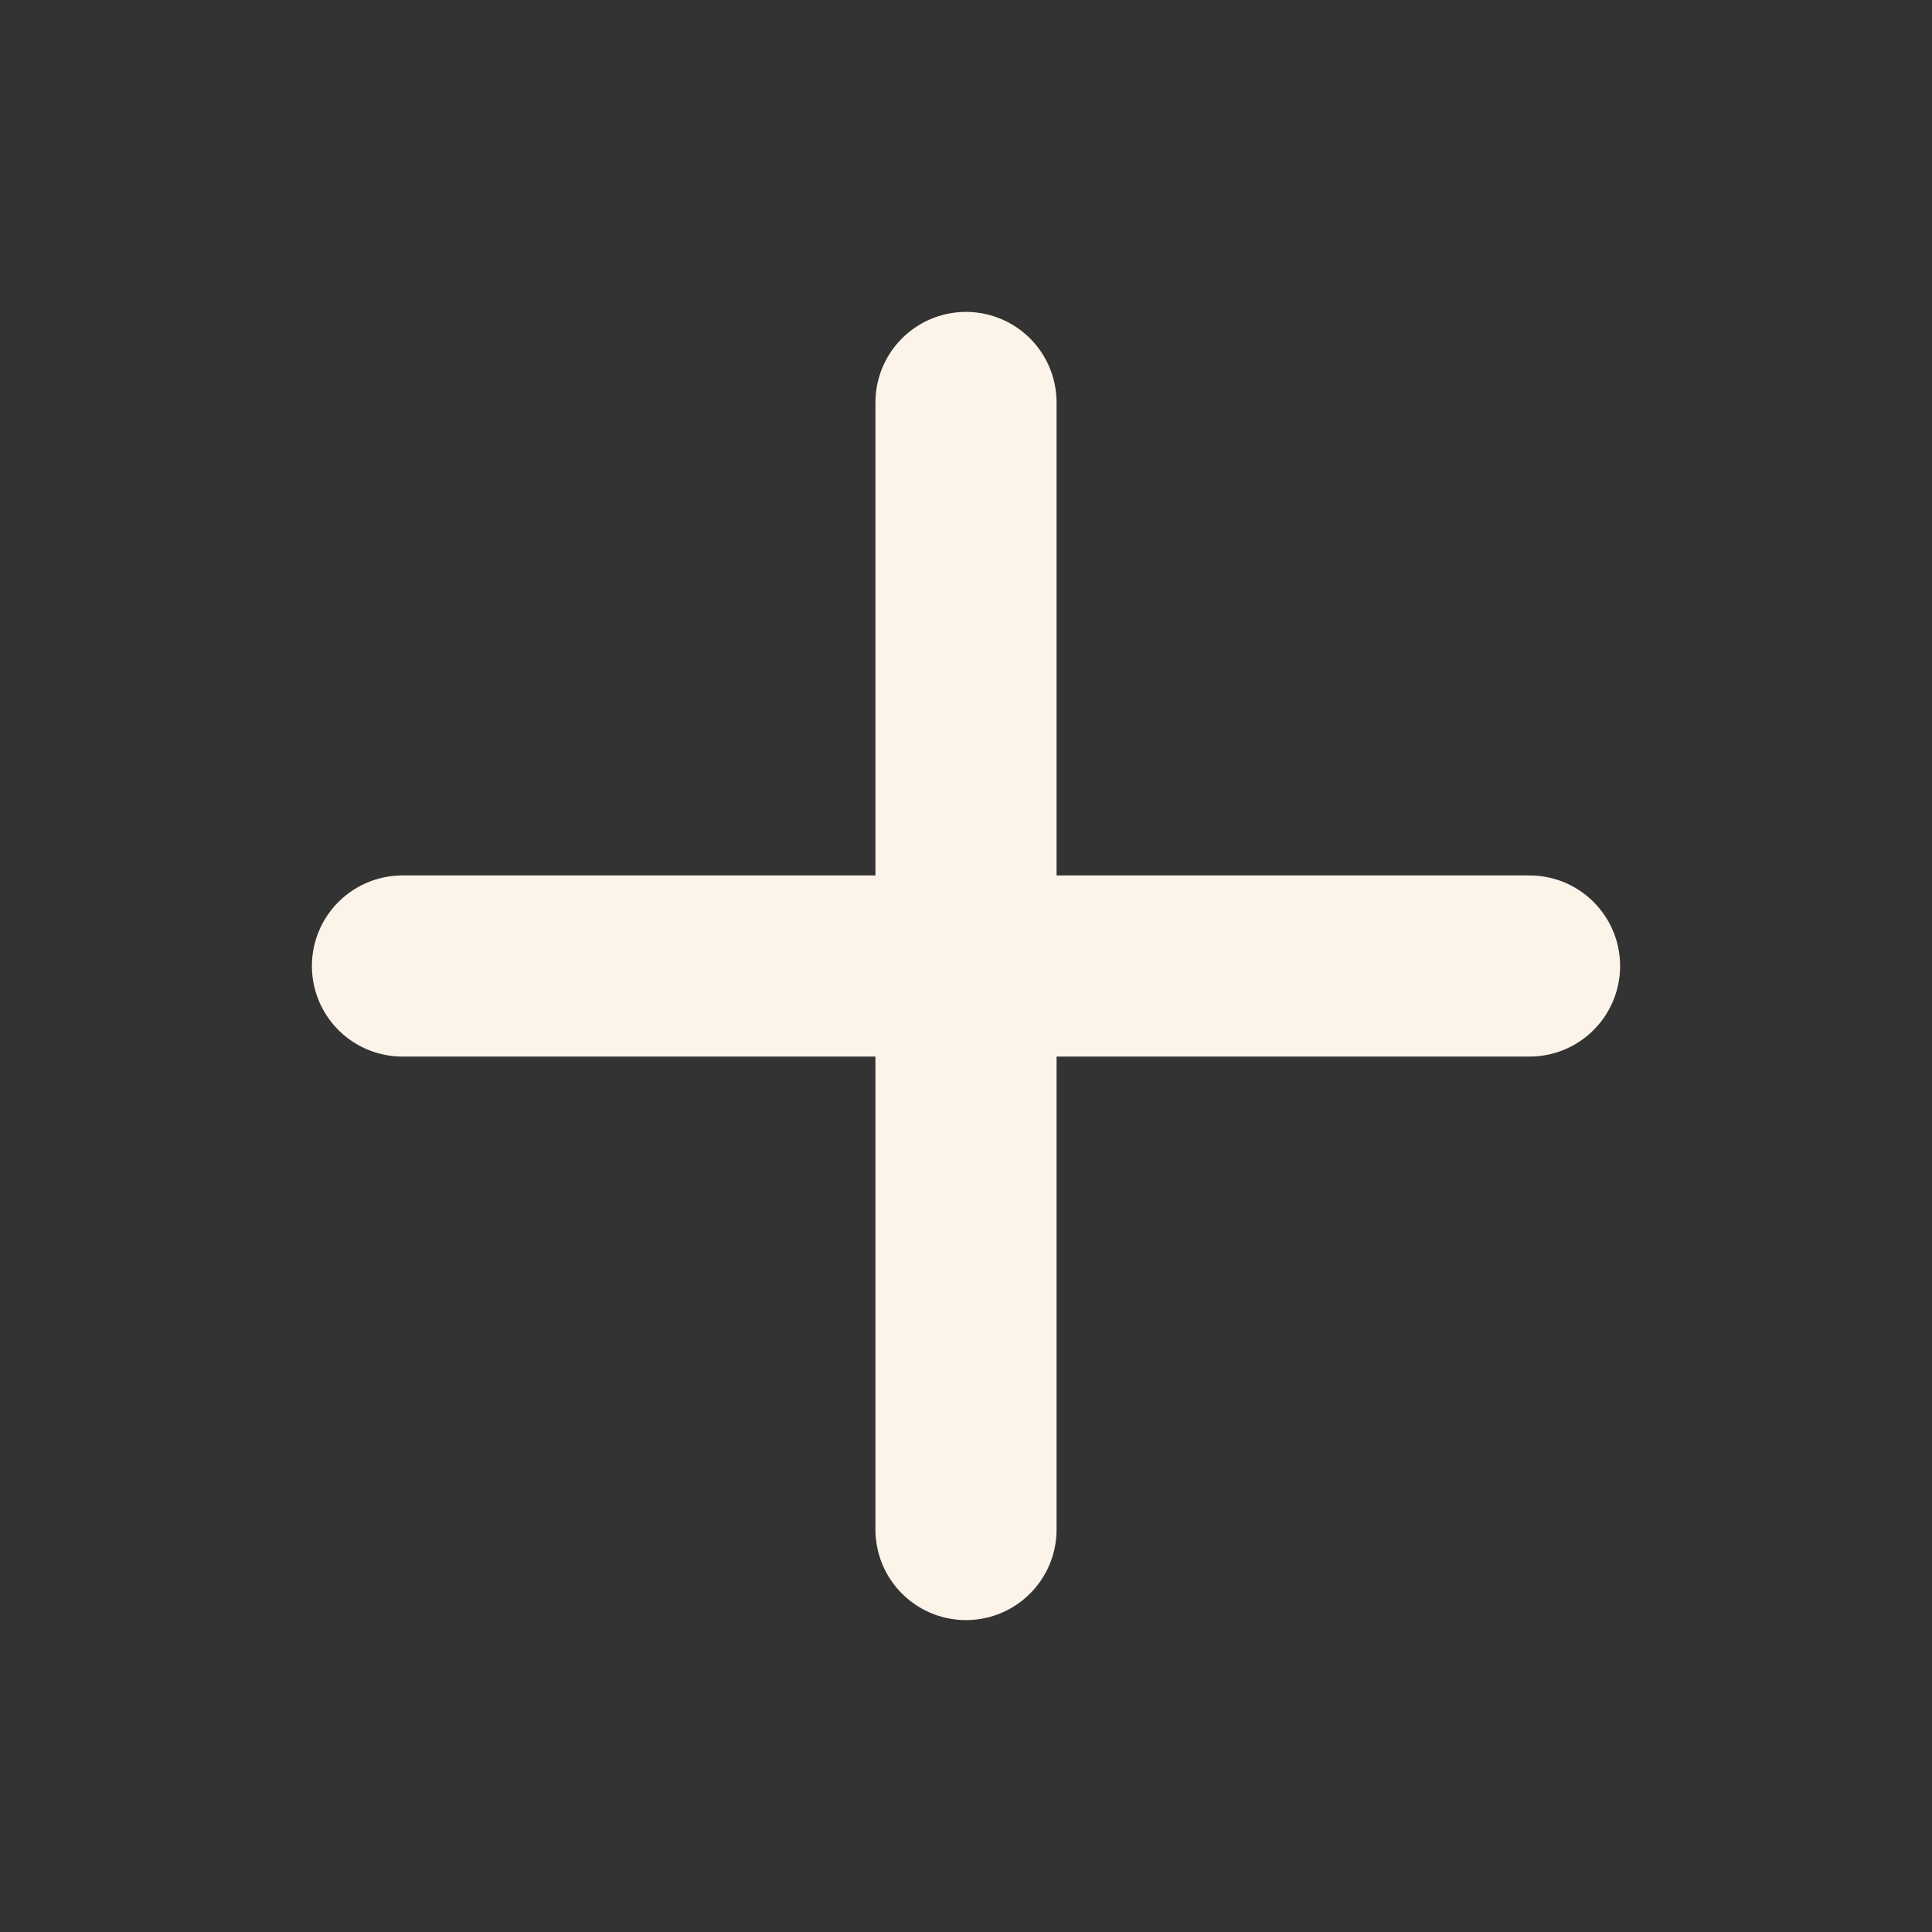 <svg width="16" height="16" viewBox="0 0 16 16" fill="none" xmlns="http://www.w3.org/2000/svg">
<rect x="0" y="0" width="16" height="16" fill="#333333" stroke="none"/>
<path d="M3.333 8H12.667" stroke="#FDF4E9" stroke-width="1.5" stroke-linecap="round" stroke-linejoin="round"/>
<path d="M8 3.333V12.667" stroke="#FDF4E9" stroke-width="1.5" stroke-linecap="round" stroke-linejoin="round"/>
</svg>
